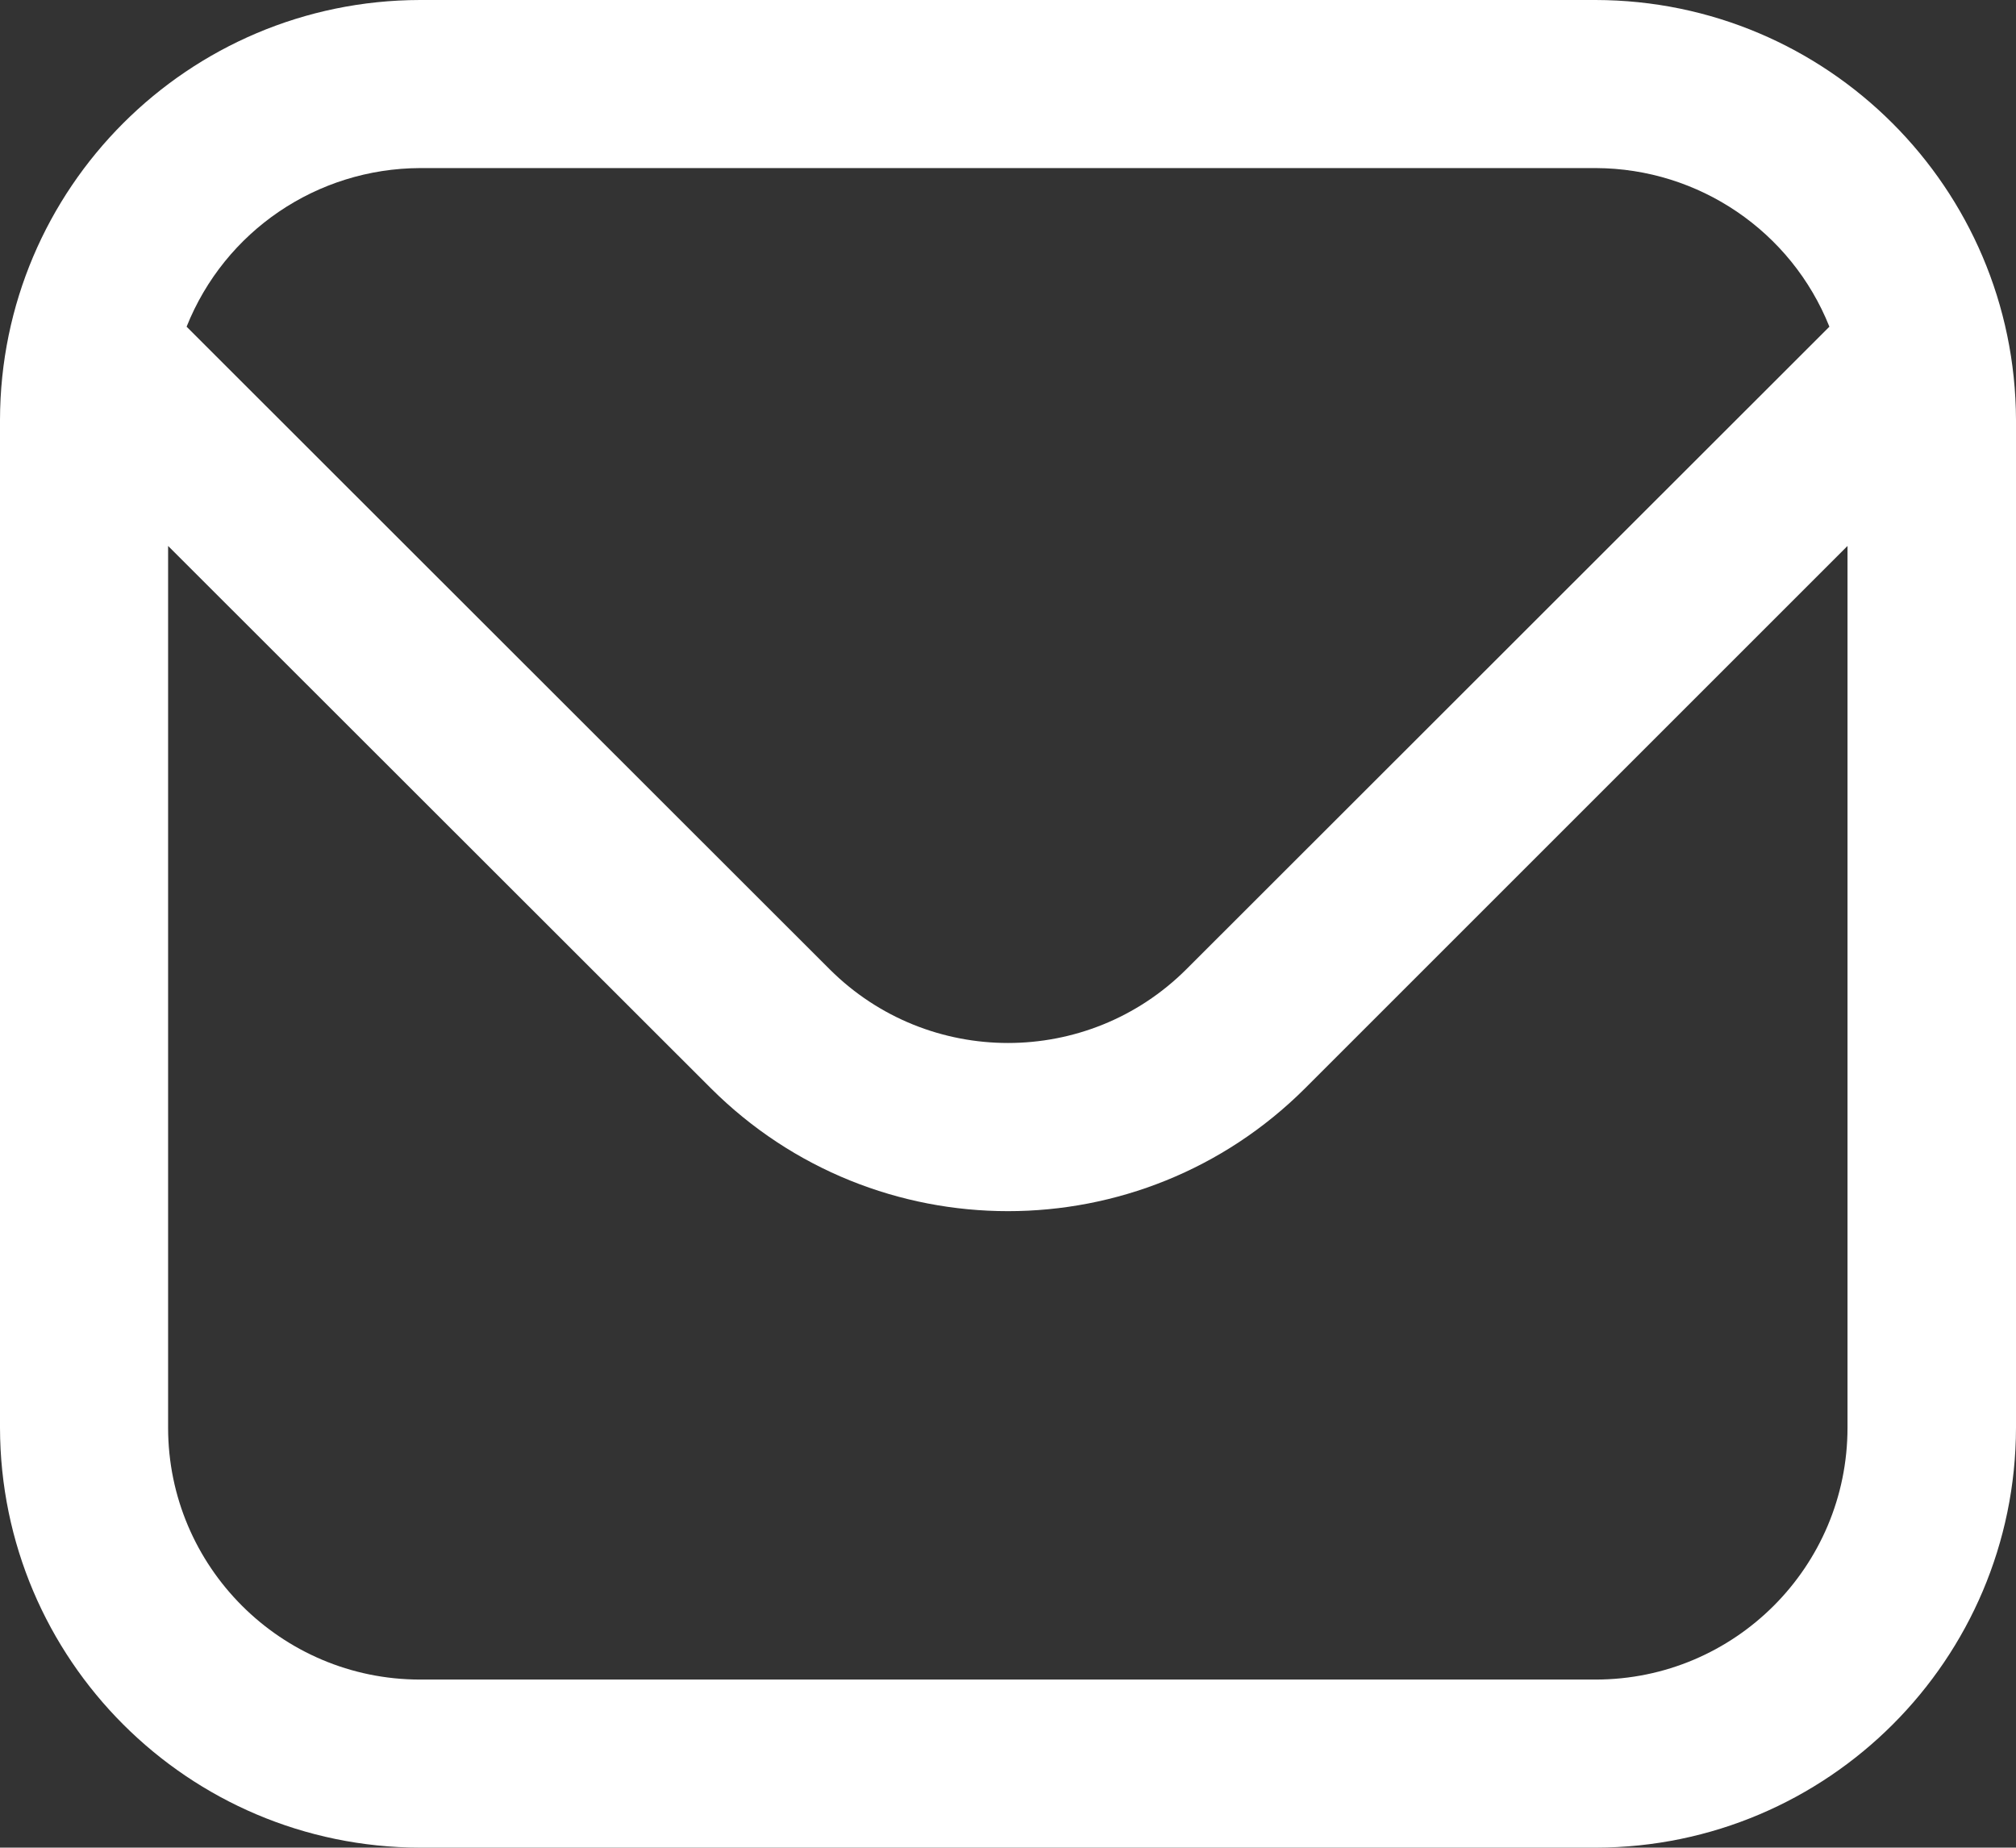 <?xml version="1.0" encoding="UTF-8"?>
<svg id="Outline" xmlns="http://www.w3.org/2000/svg" viewBox="0 0 512.1 469.4">
  <rect x="0" y="0" width="512.1" height="469.4" fill="#333333" stroke="none"/>
  <defs>
    <style>
      .cls-1 {
        fill: #fff;
      }
    </style>
  </defs>
  <path class="cls-1" d="m405.3,0H106.7C47.8.1.1,47.8,0,106.7v256c.1,58.9,47.8,106.6,106.7,106.7h298.7c58.9-.1,106.6-47.8,106.7-106.7V106.7C511.9,47.8,464.2.1,405.3,0ZM106.7,42.7h298.7c26.1.1,49.6,16,59.3,40.3l-163.4,163.3c-25,24.9-65.5,24.9-90.5,0L47.4,83c9.7-24.3,33.1-40.2,59.3-40.3Zm298.6,384H106.7c-35.3,0-64-28.7-64-64v-224l137.9,137.8c41.7,41.6,109.2,41.6,150.9,0l137.8-137.8v224c0,35.3-28.6,64-64,64Z"/>
</svg>